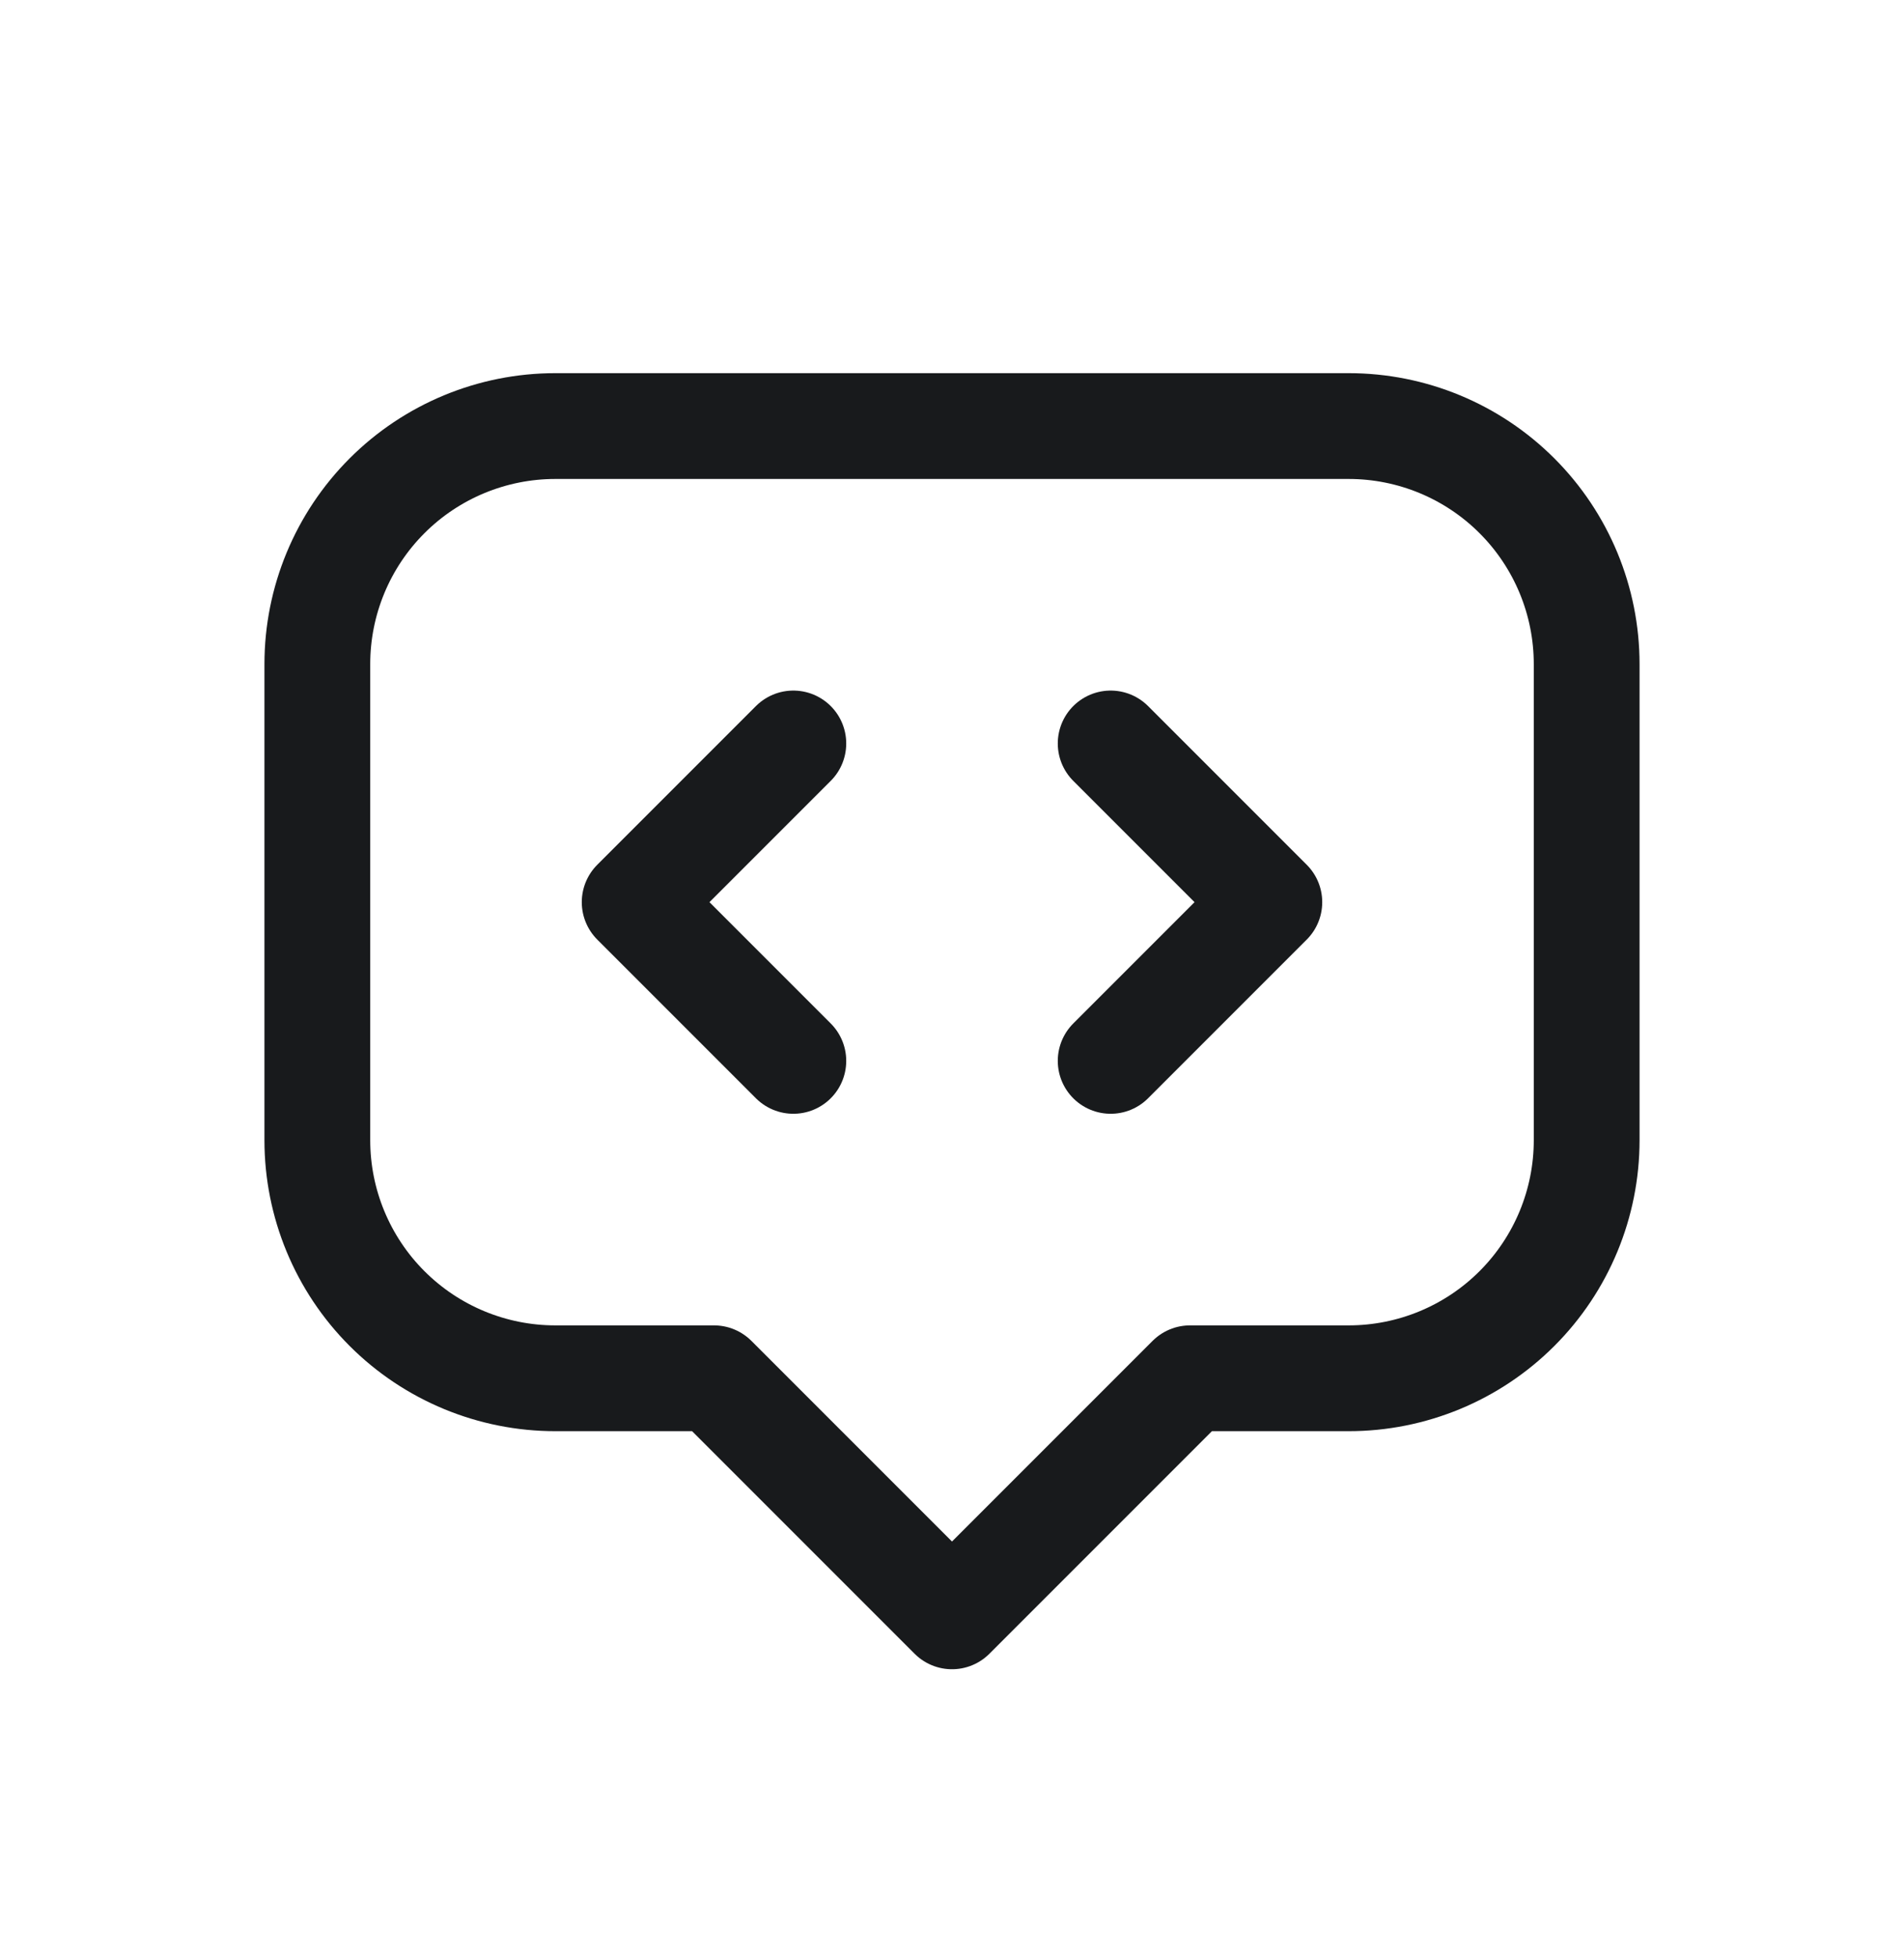 <svg width="36" height="37" viewBox="0 0 36 37" fill="none" xmlns="http://www.w3.org/2000/svg">
<g clip-path="url(#clip0_61_259)">
<path d="M18 30.554L13.5 26.054H10.5C9.307 26.054 8.162 25.58 7.318 24.736C6.474 23.892 6 22.747 6 21.554V12.554C6 11.36 6.474 10.216 7.318 9.372C8.162 8.528 9.307 8.054 10.5 8.054H25.5C26.694 8.054 27.838 8.528 28.682 9.372C29.526 10.216 30 11.36 30 12.554V21.554C30 22.747 29.526 23.892 28.682 24.736C27.838 25.58 26.694 26.054 25.5 26.054H22.5L18 30.554Z" stroke="#181A1C" stroke-width="2" stroke-linecap="round" stroke-linejoin="round"/>
<path d="M15 14.054L12 17.054L15 20.054" stroke="#181A1C" stroke-width="2" stroke-linecap="round" stroke-linejoin="round"/>
<path d="M21 14.054L24 17.054L21 20.054" stroke="#181A1C" stroke-width="2" stroke-linecap="round" stroke-linejoin="round"/>
</g>
<defs>
<clipPath id="clip0_61_259">
<rect width="36" height="36" fill="white" transform="translate(3.05176e-05 0.554)"/>
</clipPath>
</defs>
</svg>
